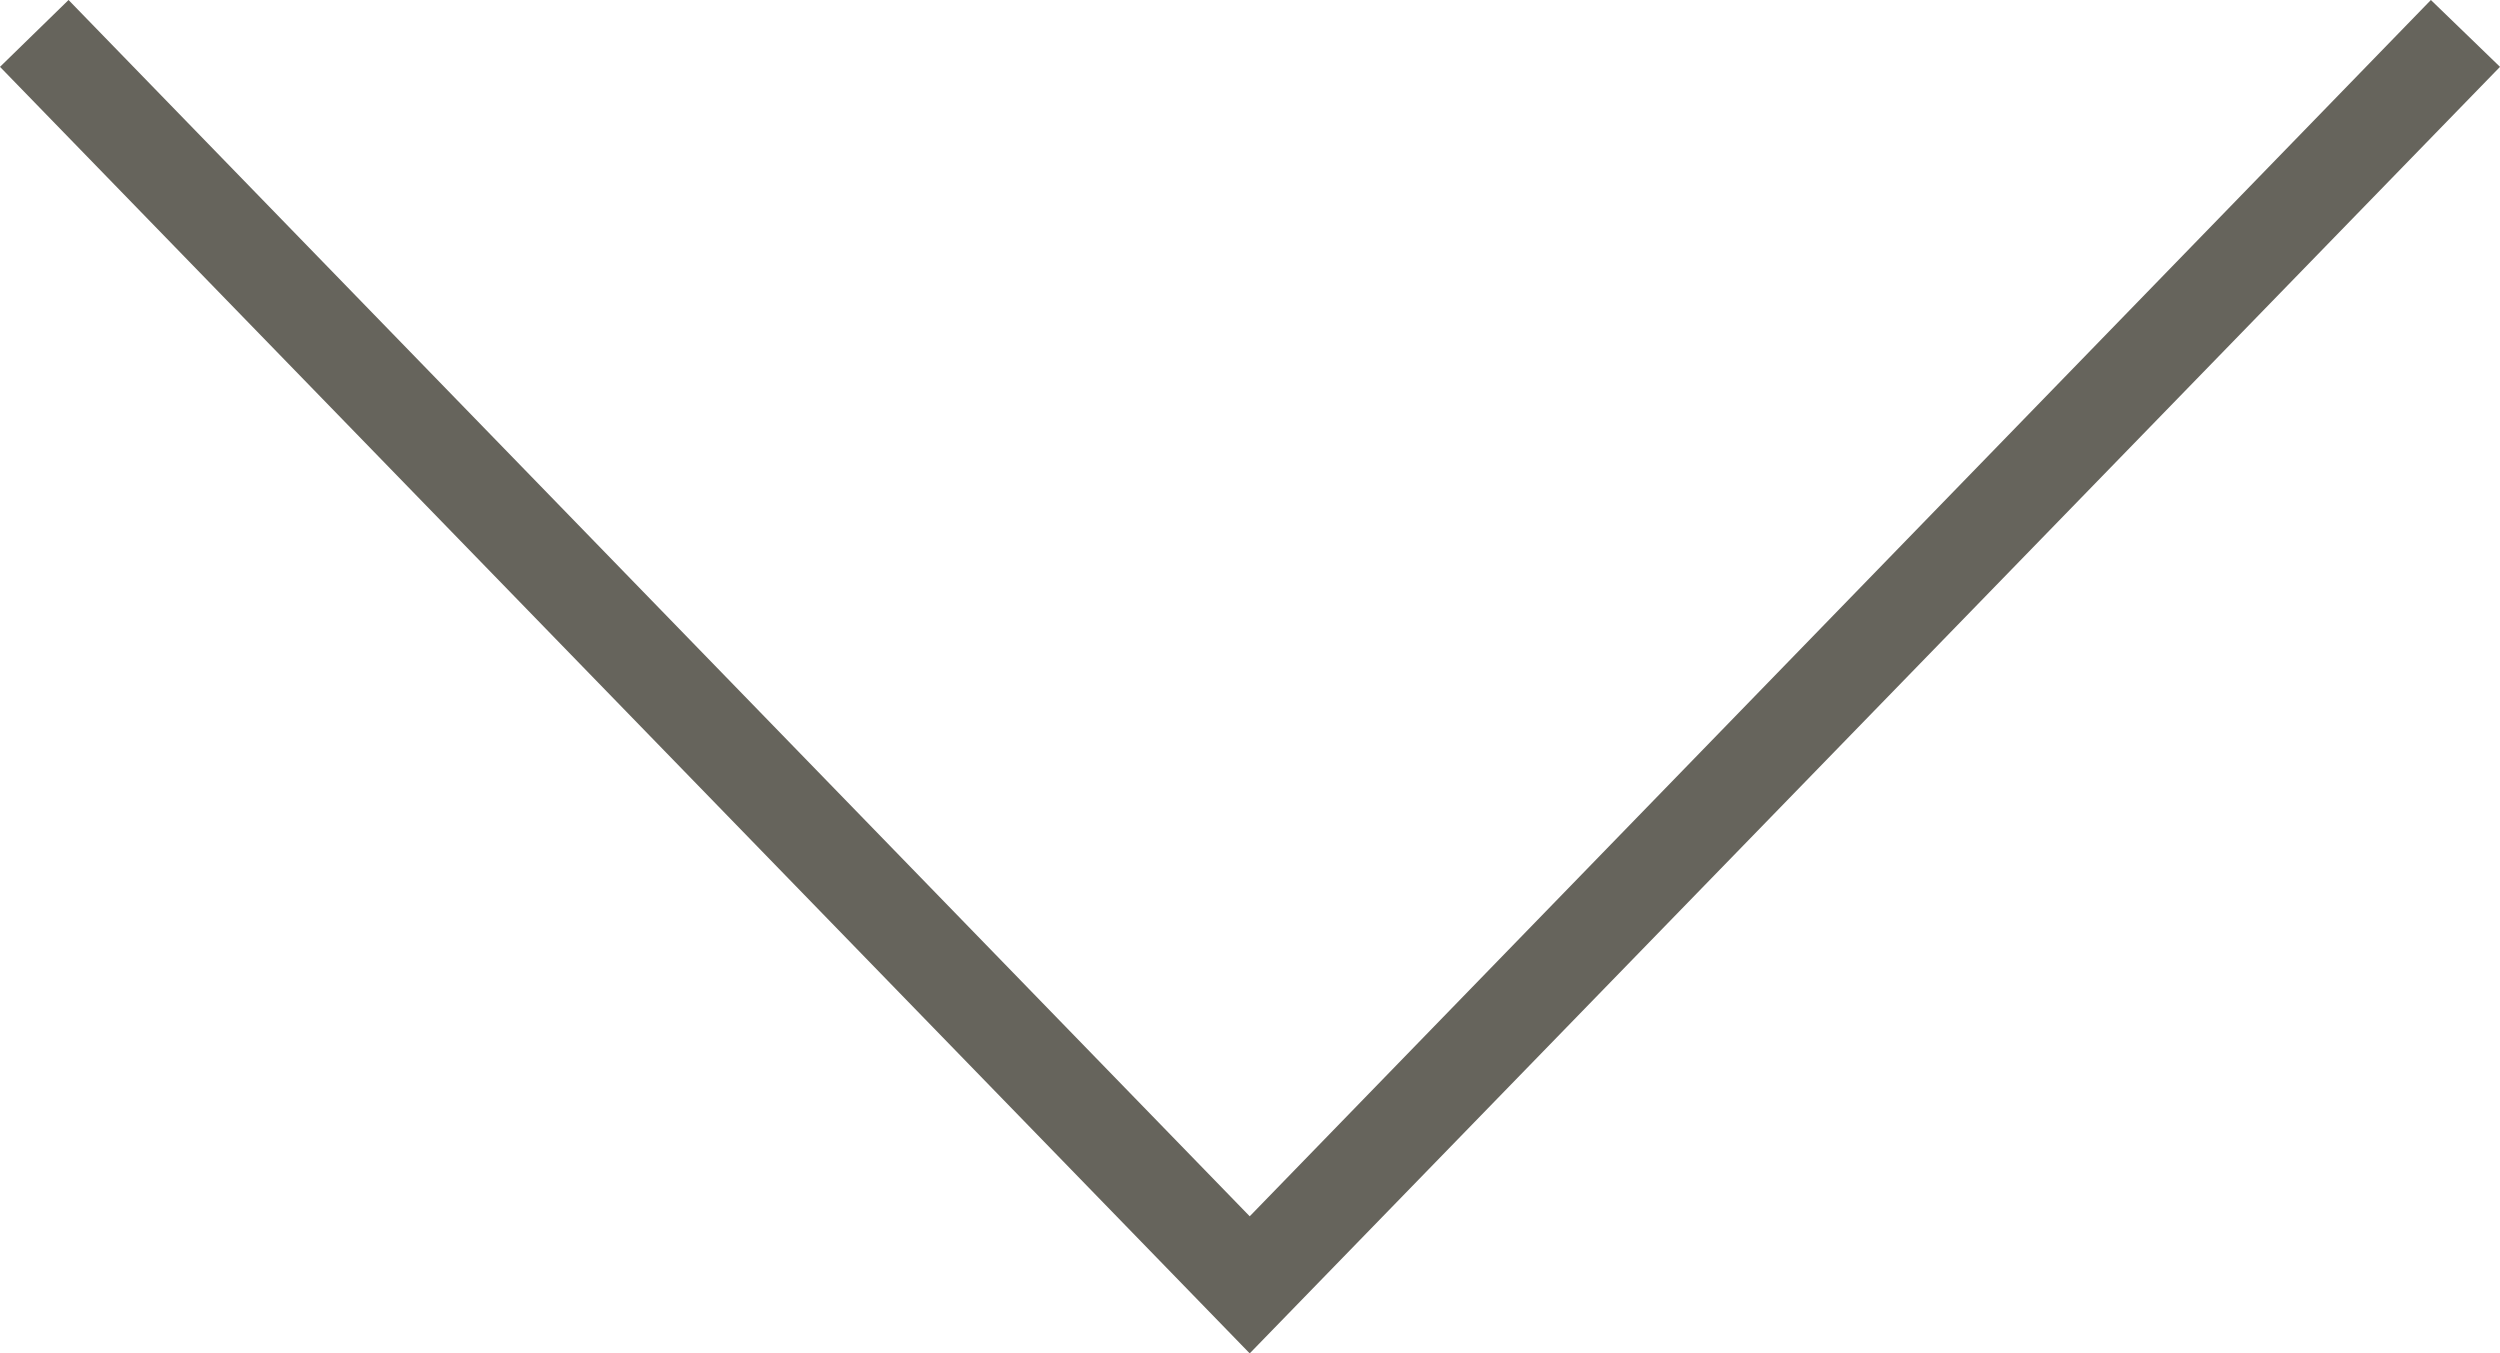 <?xml version="1.0" encoding="UTF-8"?>
<svg xmlns="http://www.w3.org/2000/svg" id="Ebene_1" data-name="Ebene 1" viewBox="0 0 44.13 23.89">
  <defs>
    <style>.cls-1{fill:#66645c;}</style>
  </defs>
  <title>ico-arrow-down-black</title>
  <path class="cls-1" d="M44.13,1.18L22.06,23.89,0,1.18,1.21,0,22.06,21.47,42.91,0Z" transform="translate(0 0)"></path>
</svg>
